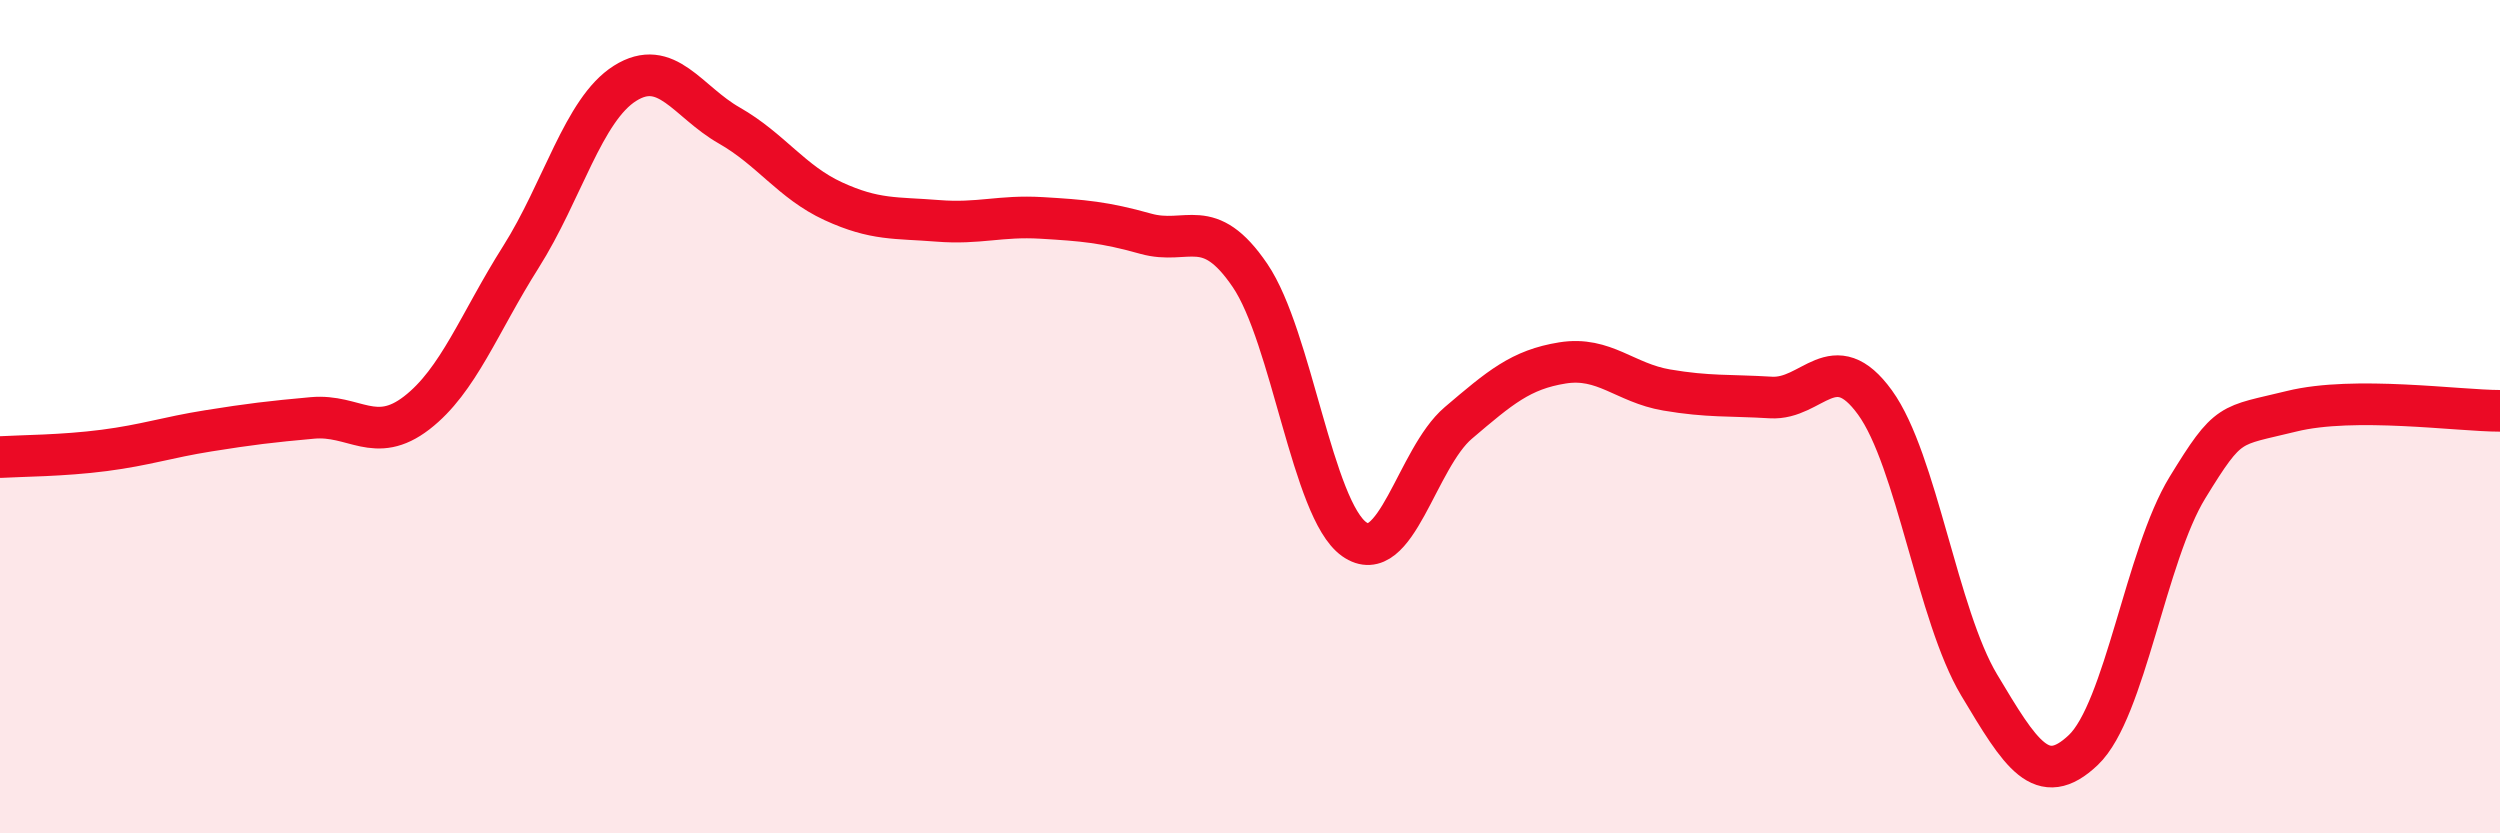 
    <svg width="60" height="20" viewBox="0 0 60 20" xmlns="http://www.w3.org/2000/svg">
      <path
        d="M 0,10.97 C 0.5,10.94 1.5,10.94 2.5,10.81 C 3.5,10.68 4,10.5 5,10.34 C 6,10.18 6.5,10.12 7.5,10.03 C 8.5,9.94 9,10.68 10,9.91 C 11,9.14 11.5,7.75 12.5,6.17 C 13.5,4.59 14,2.63 15,2 C 16,1.37 16.5,2.44 17.5,3.01 C 18.5,3.58 19,4.37 20,4.83 C 21,5.29 21.5,5.22 22.5,5.3 C 23.5,5.38 24,5.17 25,5.23 C 26,5.29 26.5,5.33 27.5,5.61 C 28.5,5.89 29,5.14 30,6.61 C 31,8.08 31.5,12.23 32.5,12.94 C 33.5,13.65 34,11 35,10.15 C 36,9.3 36.5,8.87 37.5,8.71 C 38.5,8.55 39,9.19 40,9.36 C 41,9.53 41.5,9.48 42.5,9.54 C 43.5,9.6 44,8.28 45,9.66 C 46,11.04 46.5,14.77 47.5,16.44 C 48.5,18.11 49,18.95 50,18 C 51,17.05 51.5,13.33 52.5,11.7 C 53.5,10.07 53.5,10.24 55,9.87 C 56.5,9.5 59,9.86 60,9.86L60 20L0 20Z"
        fill="#EB0A25"
        opacity="0.1"
        stroke-linecap="round"
        stroke-linejoin="round"
      />
      <path
        d="M 0,10.97 C 0.5,10.94 1.5,10.94 2.5,10.81 C 3.5,10.68 4,10.5 5,10.34 C 6,10.18 6.5,10.12 7.5,10.03 C 8.5,9.94 9,10.68 10,9.91 C 11,9.14 11.5,7.75 12.5,6.17 C 13.5,4.59 14,2.63 15,2 C 16,1.37 16.5,2.44 17.5,3.01 C 18.5,3.58 19,4.37 20,4.83 C 21,5.29 21.5,5.22 22.5,5.3 C 23.5,5.38 24,5.17 25,5.23 C 26,5.29 26.5,5.33 27.5,5.61 C 28.5,5.89 29,5.14 30,6.61 C 31,8.08 31.5,12.23 32.5,12.94 C 33.5,13.65 34,11 35,10.15 C 36,9.3 36.5,8.87 37.5,8.71 C 38.5,8.55 39,9.19 40,9.36 C 41,9.53 41.5,9.48 42.5,9.54 C 43.5,9.6 44,8.28 45,9.66 C 46,11.04 46.5,14.77 47.5,16.44 C 48.5,18.11 49,18.95 50,18 C 51,17.05 51.5,13.33 52.5,11.7 C 53.5,10.07 53.5,10.24 55,9.87 C 56.5,9.5 59,9.86 60,9.86"
        stroke="#EB0A25"
        stroke-width="1"
        fill="none"
        stroke-linecap="round"
        stroke-linejoin="round"
      />
    </svg>
  